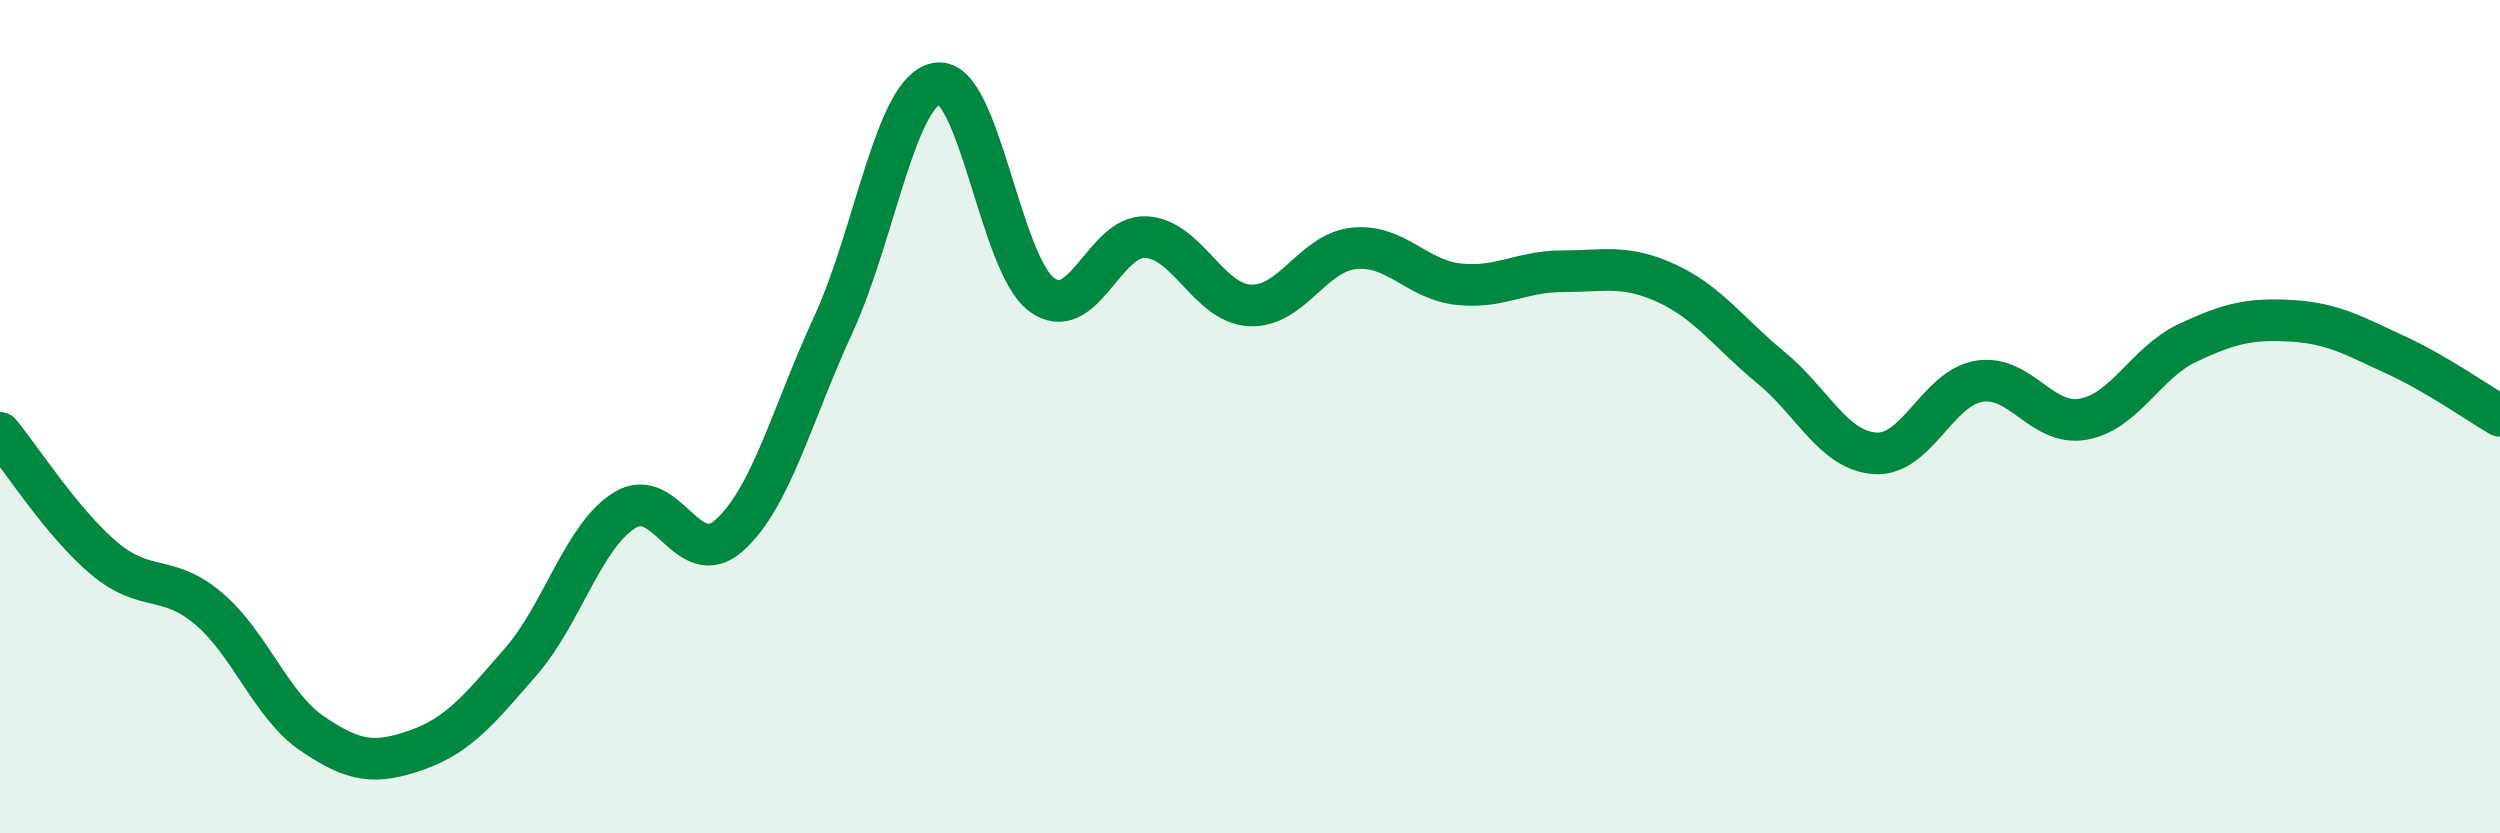 
    <svg width="60" height="20" viewBox="0 0 60 20" xmlns="http://www.w3.org/2000/svg">
      <path
        d="M 0,10.39 C 0.5,10.99 1.5,12.56 2.5,13.4 C 3.5,14.24 4,13.76 5,14.6 C 6,15.44 6.5,16.93 7.5,17.61 C 8.5,18.29 9,18.35 10,18 C 11,17.65 11.5,17.03 12.5,15.88 C 13.5,14.73 14,12.85 15,12.24 C 16,11.63 16.5,13.74 17.5,12.85 C 18.5,11.96 19,9.96 20,7.79 C 21,5.62 21.5,2.14 22.5,2 C 23.5,1.86 24,6.33 25,7.07 C 26,7.81 26.5,5.64 27.5,5.69 C 28.5,5.74 29,7.28 30,7.33 C 31,7.38 31.5,6.06 32.5,5.96 C 33.5,5.86 34,6.71 35,6.82 C 36,6.93 36.5,6.51 37.5,6.51 C 38.5,6.51 39,6.34 40,6.8 C 41,7.26 41.5,8 42.5,8.82 C 43.5,9.64 44,10.81 45,10.88 C 46,10.95 46.5,9.31 47.5,9.15 C 48.5,8.99 49,10.24 50,10.06 C 51,9.88 51.5,8.7 52.5,8.23 C 53.5,7.76 54,7.64 55,7.7 C 56,7.76 56.5,8.06 57.5,8.52 C 58.5,8.98 59.5,9.69 60,9.98L60 20L0 20Z"
        fill="#008740"
        opacity="0.1"
        stroke-linecap="round"
        stroke-linejoin="round"
      />
      <path
        d="M 0,10.39 C 0.5,10.99 1.5,12.56 2.5,13.4 C 3.5,14.24 4,13.76 5,14.6 C 6,15.44 6.5,16.93 7.5,17.61 C 8.5,18.29 9,18.35 10,18 C 11,17.65 11.5,17.03 12.5,15.88 C 13.5,14.73 14,12.85 15,12.24 C 16,11.63 16.5,13.74 17.5,12.85 C 18.5,11.96 19,9.96 20,7.79 C 21,5.62 21.5,2.14 22.5,2 C 23.5,1.86 24,6.33 25,7.07 C 26,7.81 26.5,5.64 27.5,5.69 C 28.5,5.74 29,7.28 30,7.33 C 31,7.38 31.5,6.06 32.5,5.96 C 33.5,5.86 34,6.71 35,6.82 C 36,6.93 36.5,6.51 37.5,6.51 C 38.5,6.51 39,6.34 40,6.8 C 41,7.26 41.5,8 42.5,8.82 C 43.5,9.64 44,10.81 45,10.88 C 46,10.95 46.5,9.31 47.5,9.15 C 48.5,8.99 49,10.24 50,10.06 C 51,9.88 51.5,8.7 52.5,8.23 C 53.5,7.76 54,7.64 55,7.7 C 56,7.76 56.5,8.06 57.5,8.52 C 58.5,8.98 59.5,9.69 60,9.98"
        stroke="#008740"
        stroke-width="1"
        fill="none"
        stroke-linecap="round"
        stroke-linejoin="round"
      />
    </svg>
  